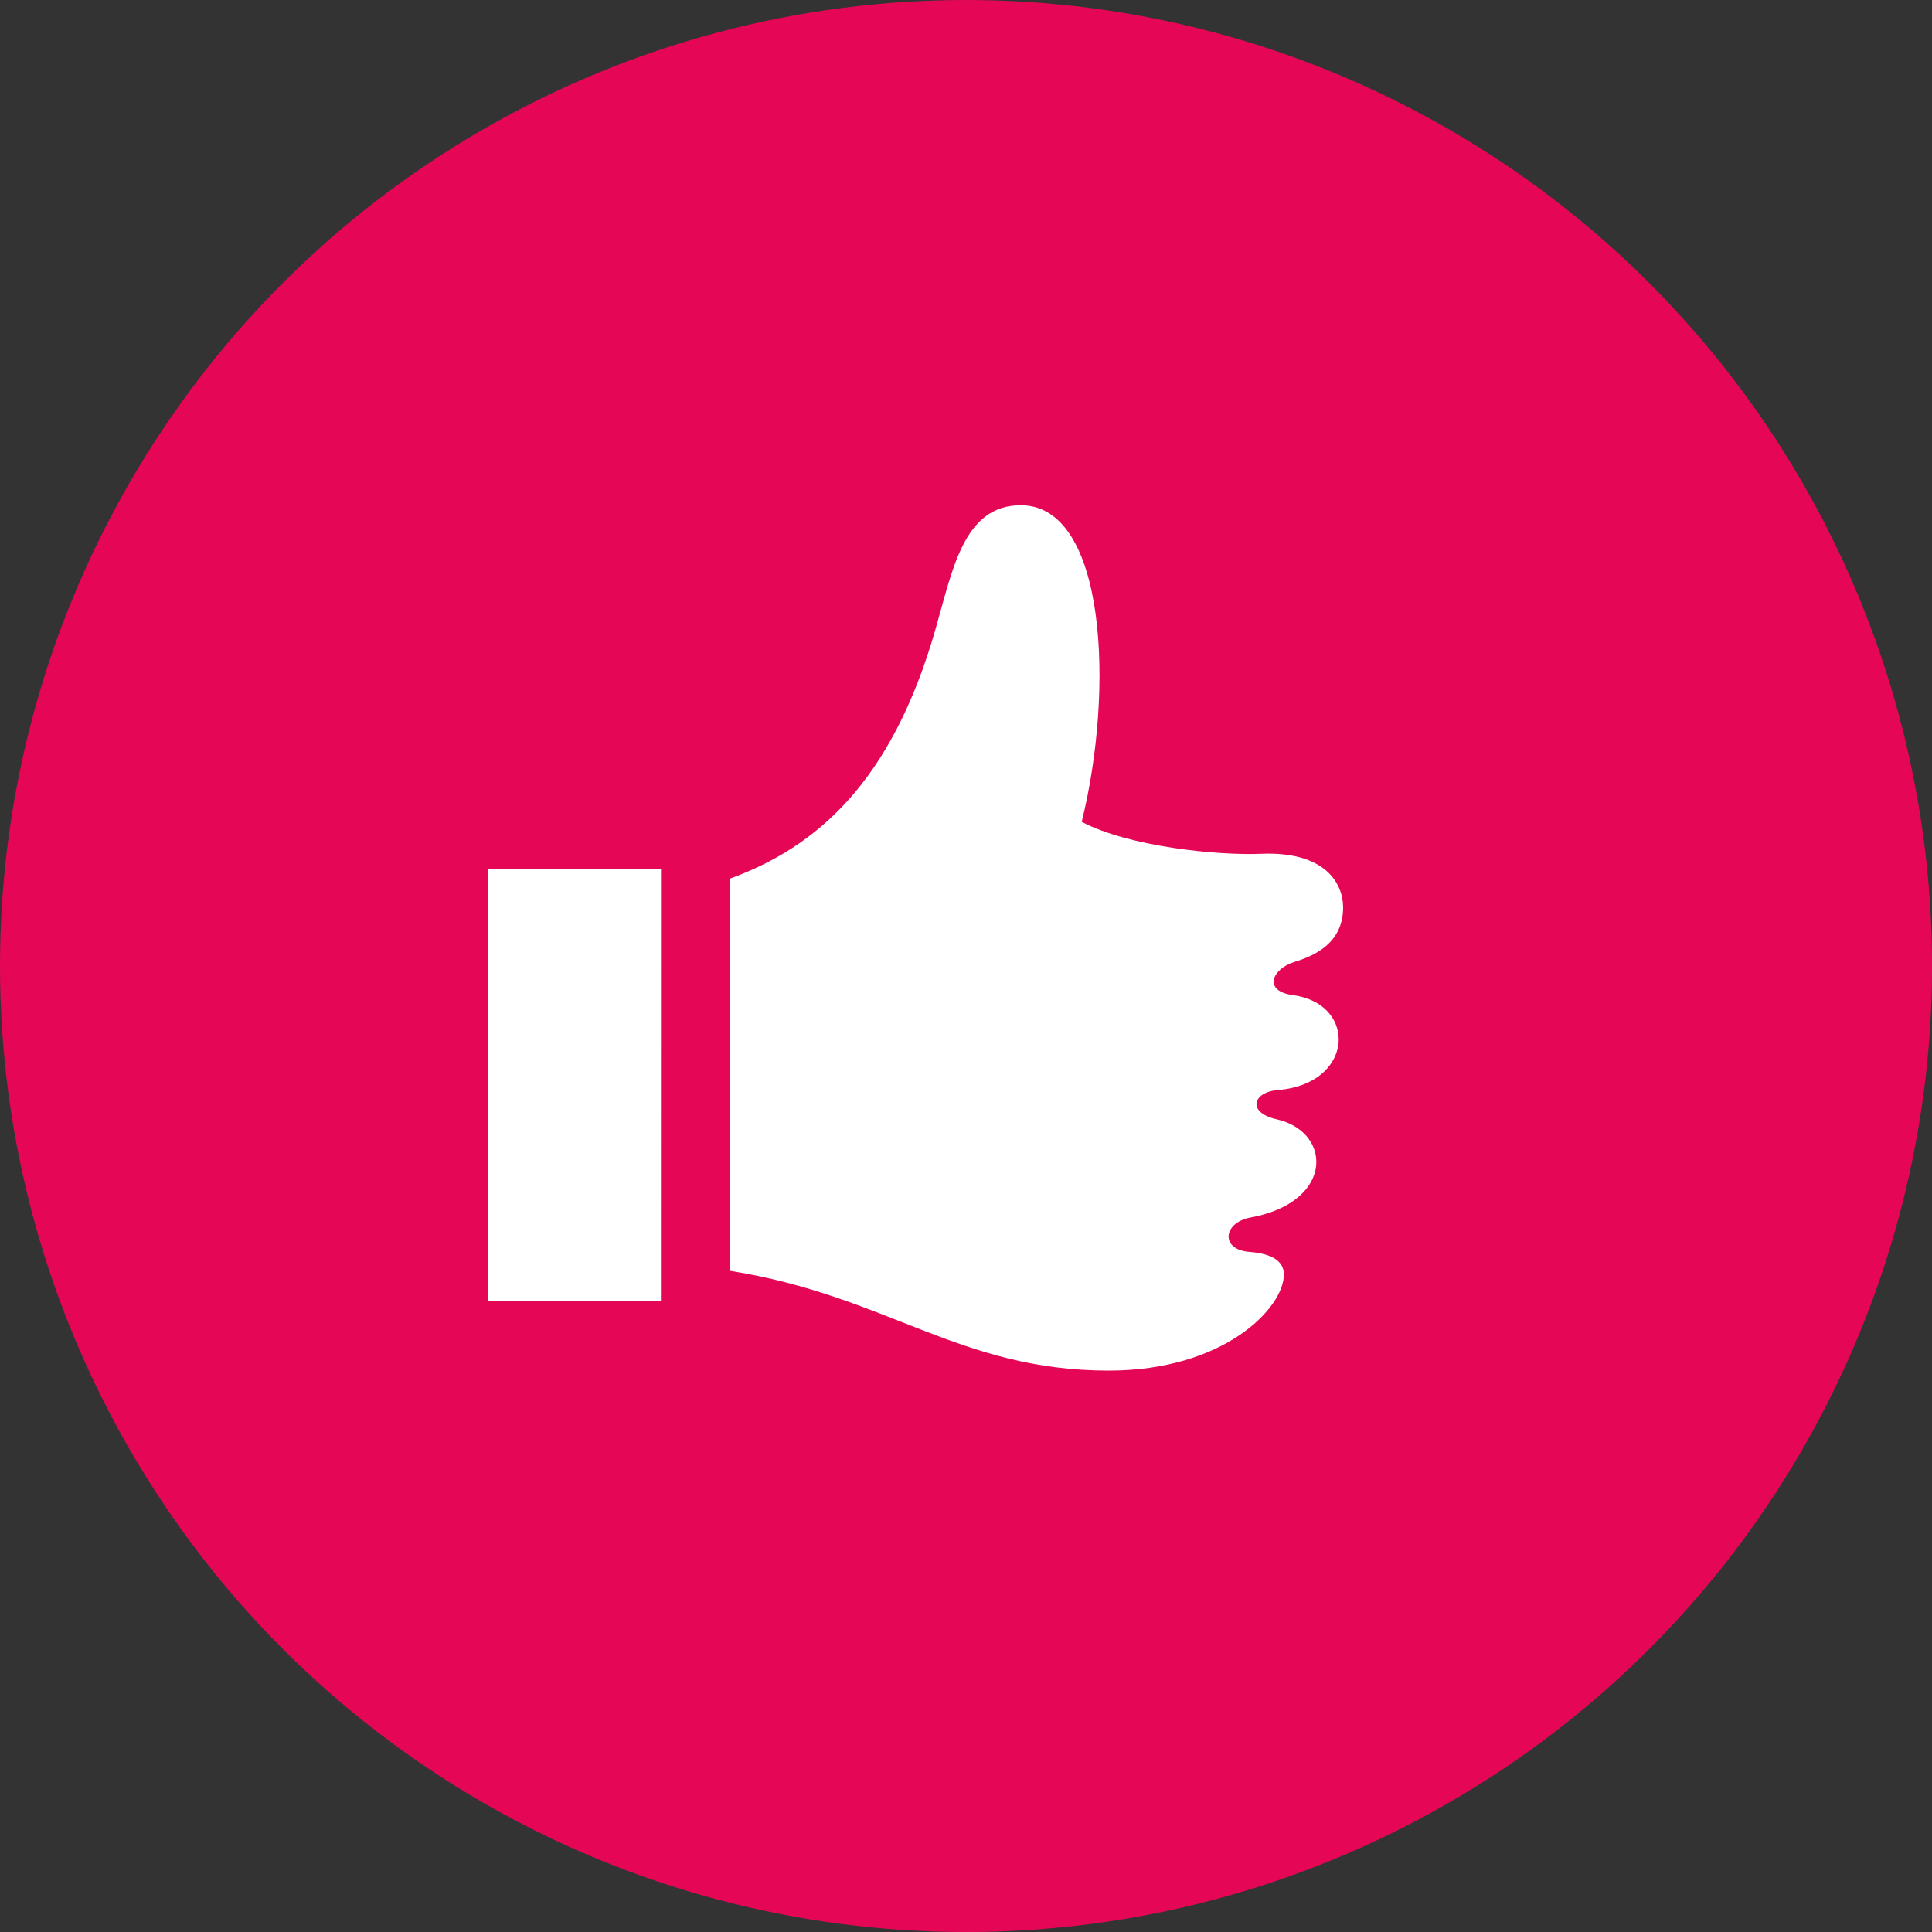 <svg id="Ebene_6" data-name="Ebene 6" xmlns="http://www.w3.org/2000/svg" viewBox="0 0 503.53 503.53"><rect x="0" y="0" width="503.53" height="503.53" fill="#333333" stroke="none"/><defs><style>.cls-1{fill:#e50756;}.cls-2{fill:#fff;}</style></defs><circle class="cls-1" cx="251.77" cy="251.77" r="251.77"/><path class="cls-2" d="M346.09,487.41H301V374.64h45.11ZM510.87,407.6c-8.05-1.08-5.43-6.89.29-8.66,4.9-1.5,12.73-4.7,12.73-14.19,0-6.32-4.7-14.68-21.35-14-11.54.47-34.45-1.86-46.78-8.32,8.51-34.36,6.46-82.52-15.87-82.52-15,0-17.81,17-22.32,32.6-11.47,39.87-31.12,56.55-53.44,64.7V479.44c41.18,6.58,59.63,26,98.72,26,30,0,45.6-16.31,45.6-25.05,0-3.15-2.56-5.39-9-5.89-7.62-.58-6.89-7.63.3-8.95,11.91-2.2,17.16-8.59,17.16-14.5,0-5-3.73-9.61-10.32-11.1-7.87-1.78-6.24-7.11.29-7.63,10.65-.85,15.86-7.18,15.86-13.25C522.71,413.77,518.73,408.66,510.87,407.6Z" transform="translate(-173.84 -148.23)"/></svg>